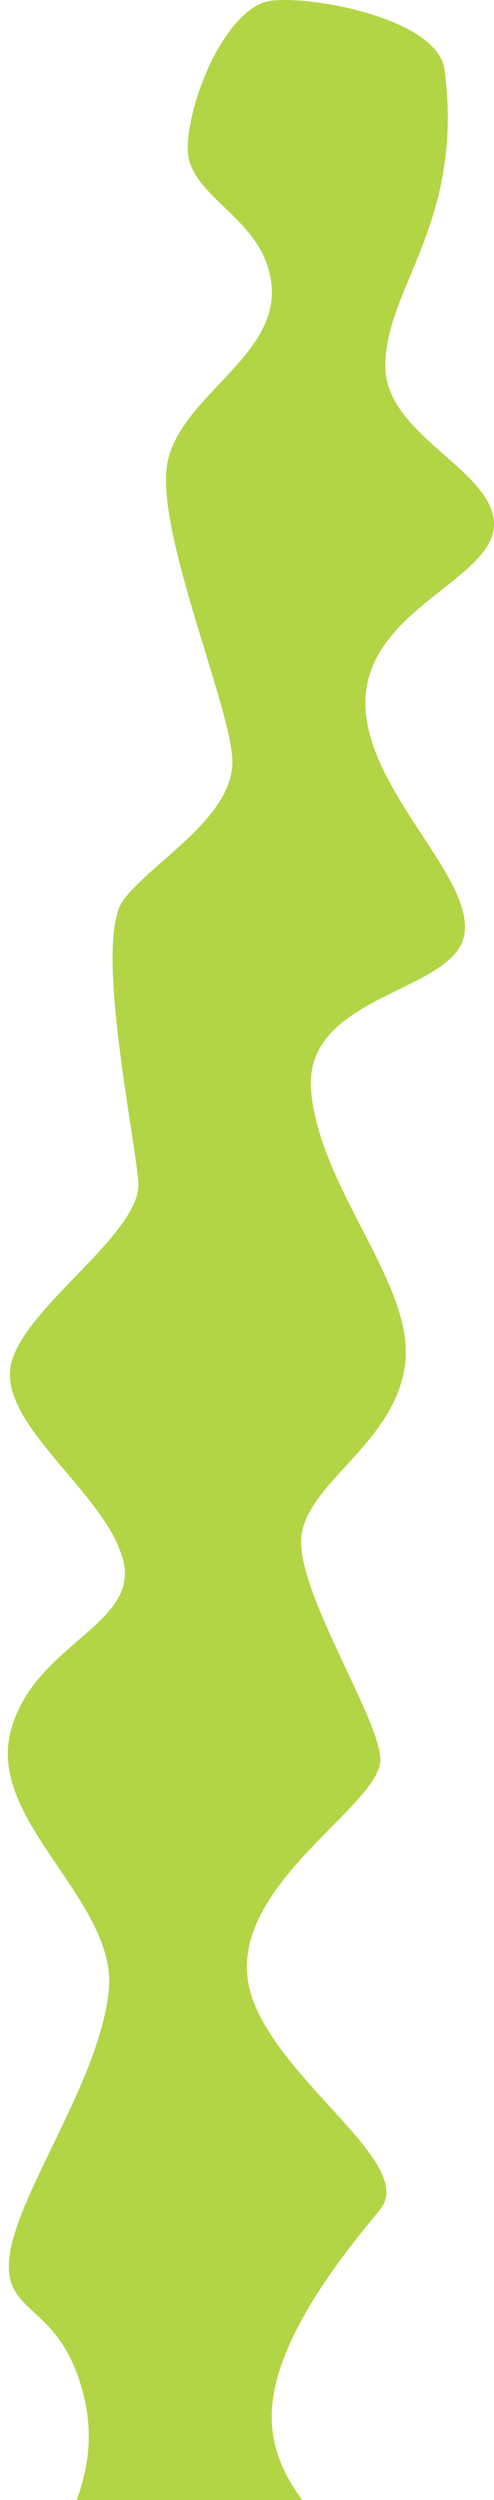 <?xml version="1.0" encoding="UTF-8"?> <svg xmlns="http://www.w3.org/2000/svg" width="50" height="253" viewBox="0 0 50 253" fill="none"> <path d="M19 287.564C22 295.064 12.071 302.174 12.5 312.064C13.358 331.867 40.2 278.064 41 270.064C42 260.064 27.5 255.564 27.5 244.564C27.5 236.424 35.982 226.712 38.5 223.564C42.5 218.564 25.5 209.064 25 199.564C24.5 190.064 38.5 182.564 38.5 178.064C38.5 174.064 30 161.064 30.5 155.564C31 150.064 40 146.064 41 138.064C42 130.064 32.5 120.564 31.5 110.564C30.5 100.564 46 100.564 47 94.564C48 88.564 36.5 79.564 37 70.564C37.5 61.564 50 58.564 50 53.064C50 47.564 39 44.064 39 37.064C39 29.064 47 22.564 45 7.064C44.347 2.007 32 -0.436 27.5 0.064C23 0.564 19 10.064 19 15.064C19 20.064 27 22.064 27.5 29.064C28 36.064 18.5 40.064 17 46.564C15.5 53.064 23 70.564 23.5 76.564C24 82.564 15.5 87.064 12.5 91.064C9.5 95.064 13.5 114.064 14 119.564C14.5 125.064 1 133.064 1 139.064C1 145.064 11 151.564 12.5 158.064C14 164.564 3 166.564 1 175.564C-1 184.564 12 192.564 11 201.564C10 210.564 2 221.564 1 228.064C-4.57168e-05 234.564 6.155 232.715 8.5 242.564C11 253.064 3 258.564 3 268.064C3 275.564 16 280.064 19 287.564Z" fill="#B1D545"></path> </svg> 